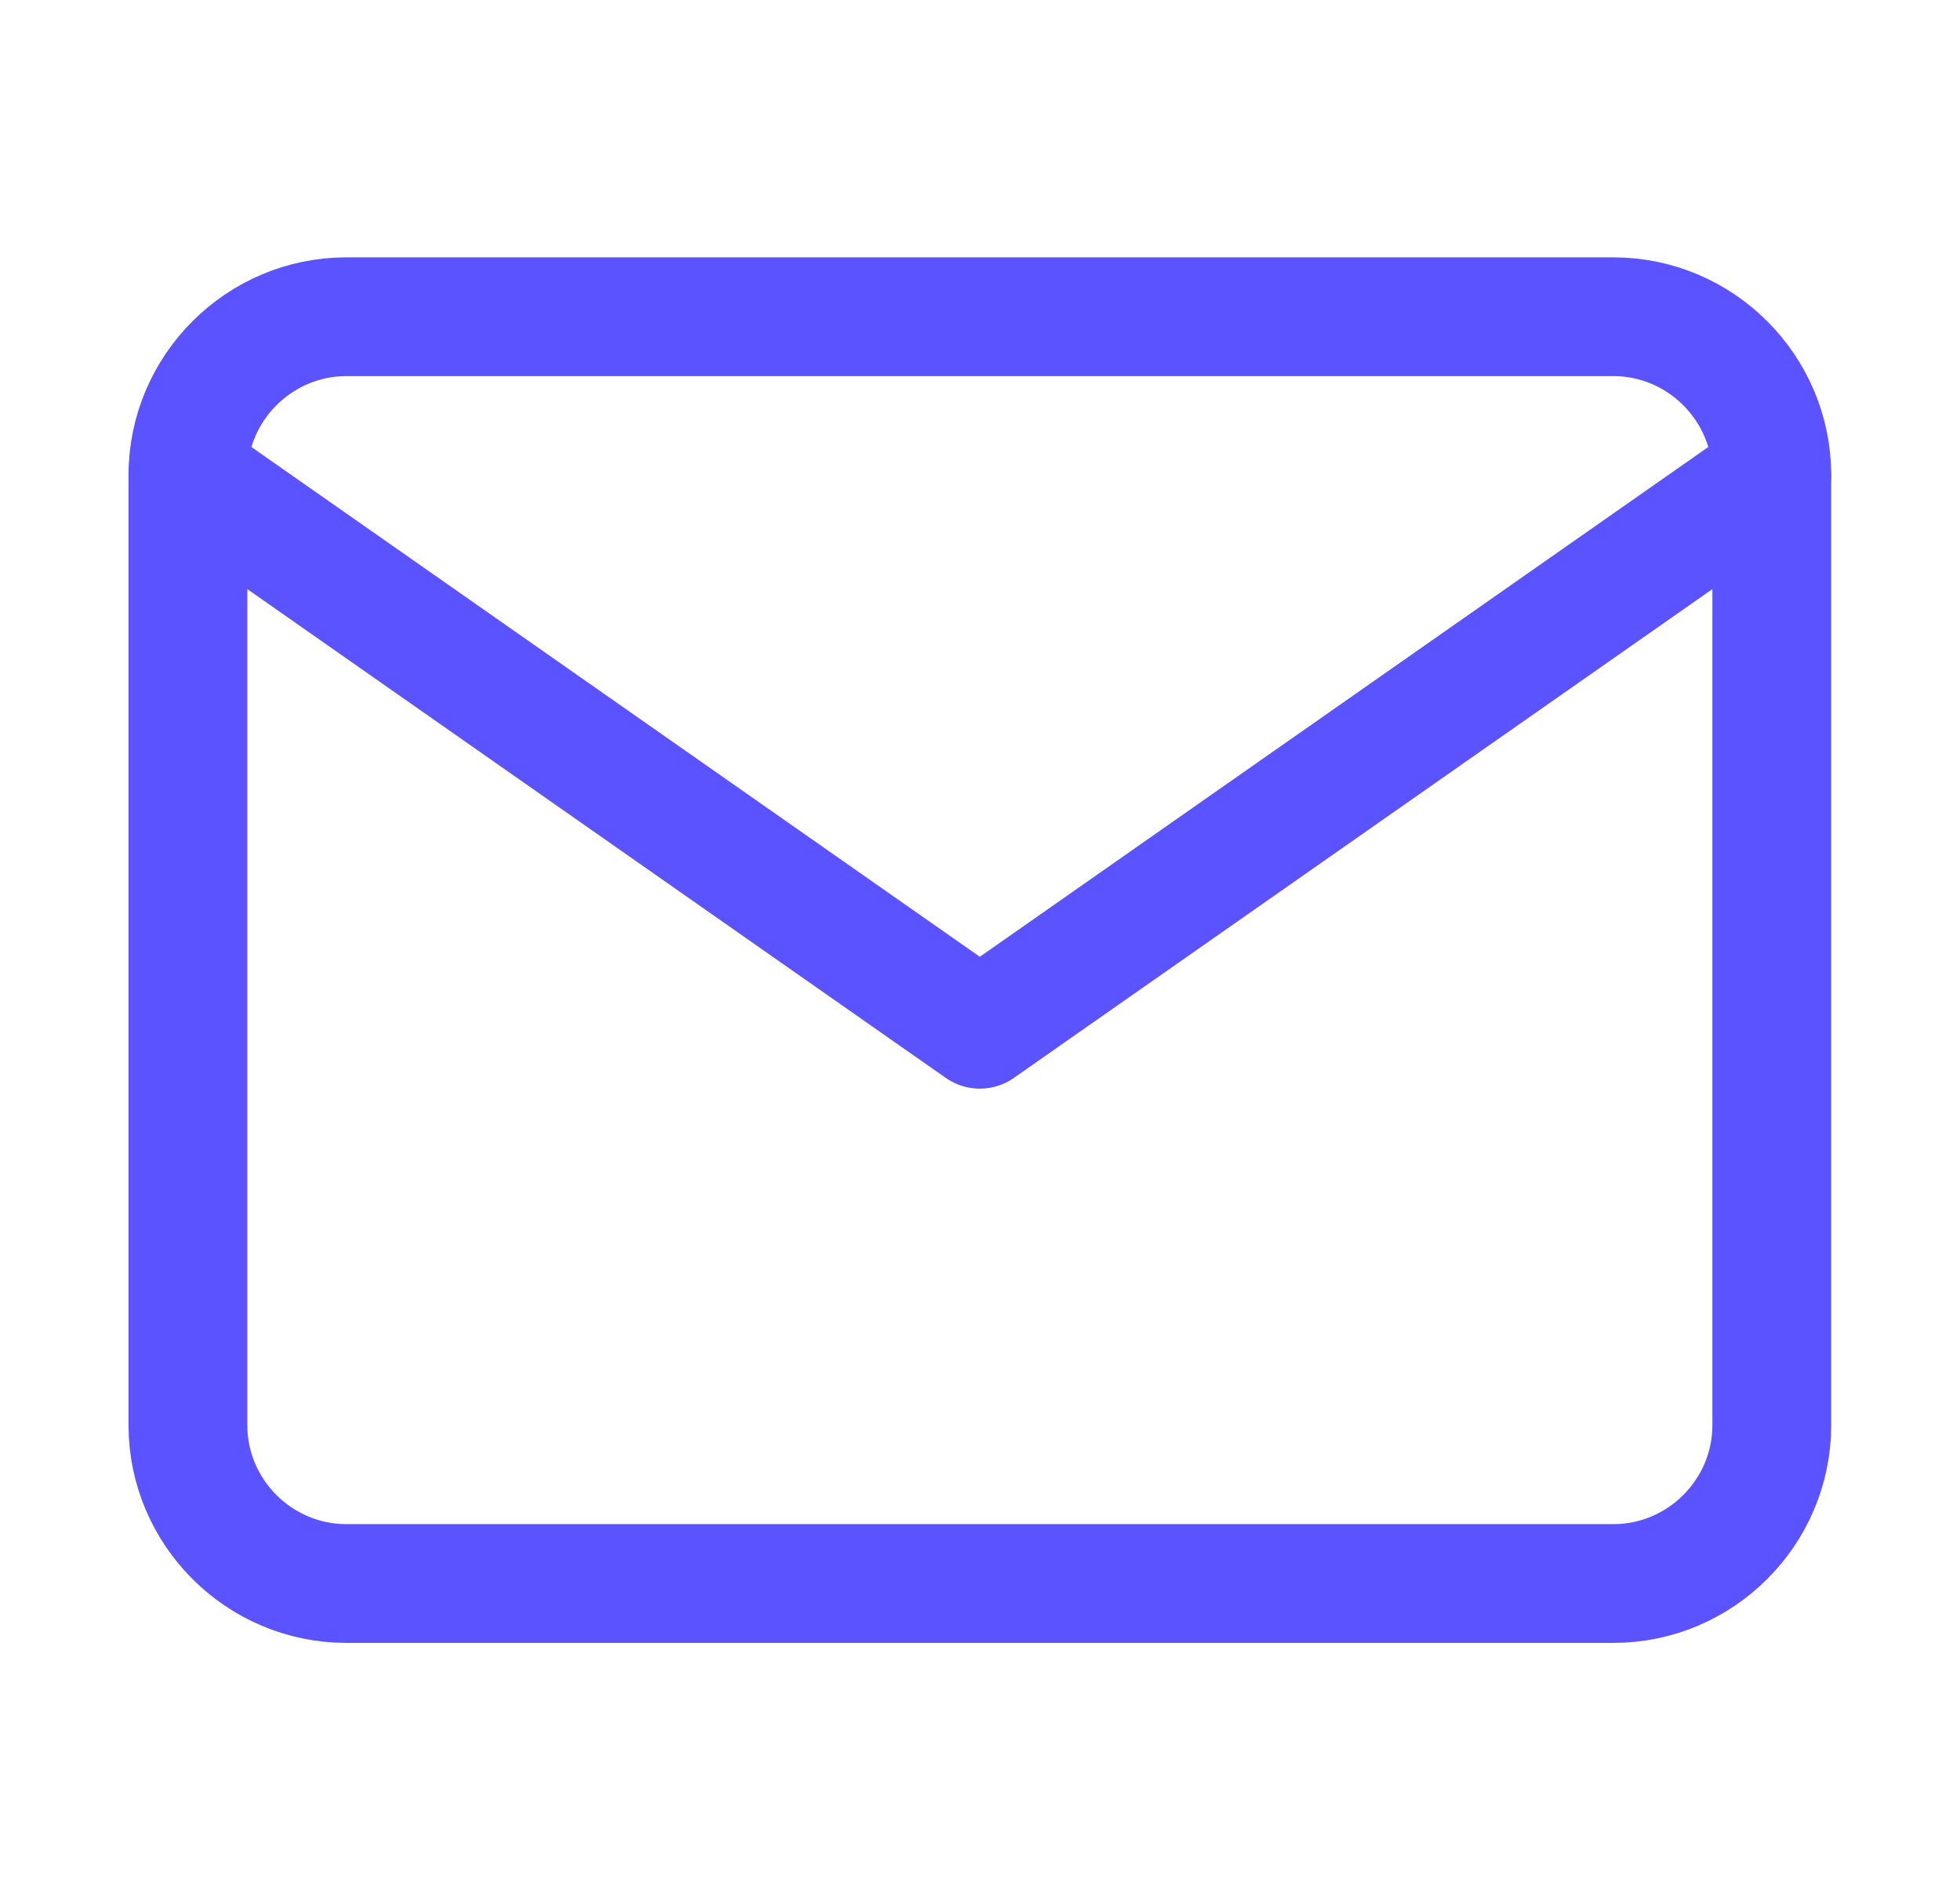 <svg width="33" height="32" viewBox="0 0 33 32" fill="none" xmlns="http://www.w3.org/2000/svg">
<path d="M5.831 5.334H27.164C28.631 5.334 29.831 6.534 29.831 8.001V24.001C29.831 25.467 28.631 26.667 27.164 26.667H5.831C4.364 26.667 3.164 25.467 3.164 24.001V8.001C3.164 6.534 4.364 5.334 5.831 5.334Z" stroke="#5B53FF" stroke-width="2" stroke-linecap="round" stroke-linejoin="round"/>
<path d="M29.831 8L16.497 17.333L3.164 8" stroke="#5B53FF" stroke-width="2" stroke-linecap="round" stroke-linejoin="round"/>
</svg>
